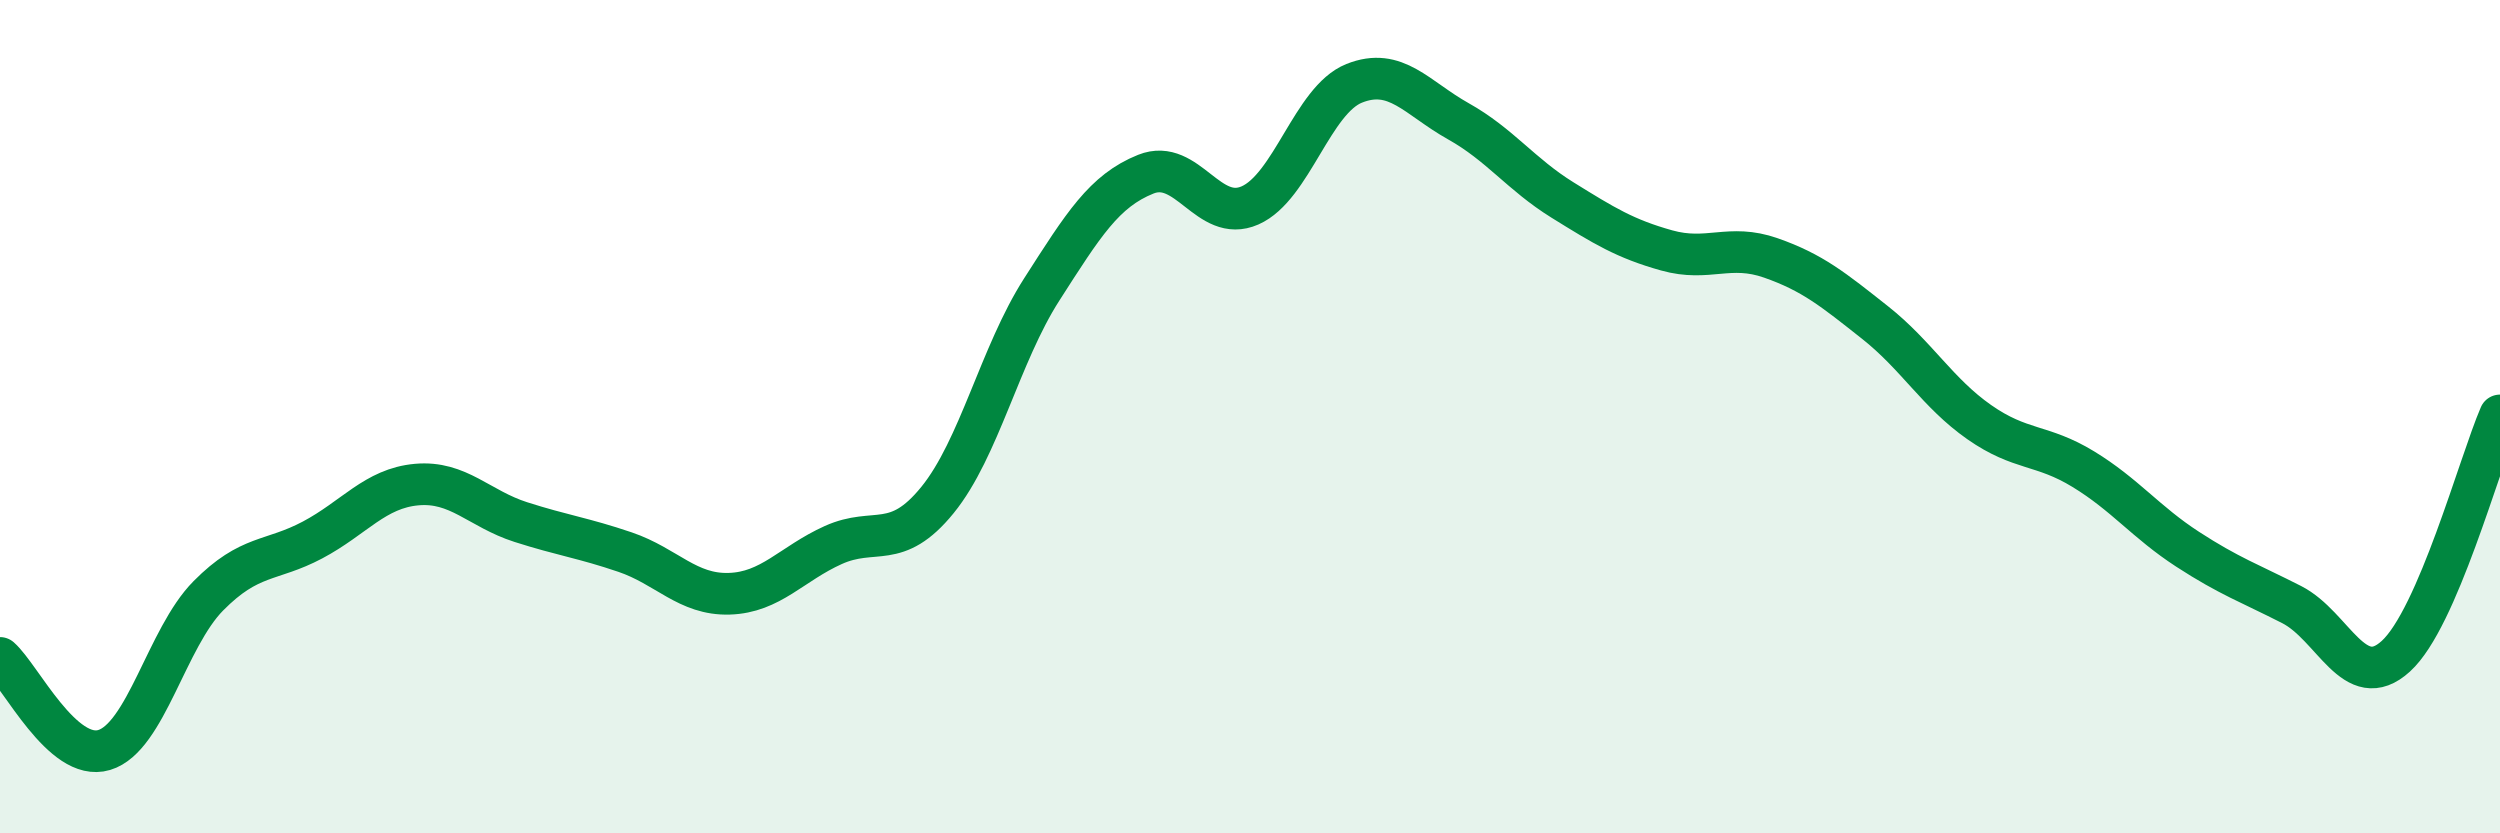 
    <svg width="60" height="20" viewBox="0 0 60 20" xmlns="http://www.w3.org/2000/svg">
      <path
        d="M 0,15.79 C 0.5,16.23 1.5,18.3 2.5,18 C 3.5,17.7 4,15.31 5,14.3 C 6,13.29 6.5,13.49 7.5,12.96 C 8.5,12.43 9,11.72 10,11.63 C 11,11.54 11.5,12.21 12.5,12.53 C 13.5,12.85 14,12.91 15,13.25 C 16,13.59 16.5,14.28 17.5,14.25 C 18.5,14.22 19,13.53 20,13.08 C 21,12.63 21.5,13.23 22.5,12 C 23.5,10.77 24,8.51 25,6.95 C 26,5.39 26.5,4.58 27.5,4.18 C 28.5,3.78 29,5.37 30,4.93 C 31,4.49 31.5,2.4 32.5,2 C 33.5,1.6 34,2.35 35,2.91 C 36,3.47 36.5,4.18 37.5,4.8 C 38.5,5.42 39,5.73 40,6.01 C 41,6.29 41.5,5.84 42.5,6.19 C 43.5,6.54 44,6.95 45,7.74 C 46,8.53 46.5,9.43 47.5,10.13 C 48.5,10.83 49,10.65 50,11.26 C 51,11.87 51.5,12.53 52.5,13.18 C 53.5,13.83 54,14 55,14.51 C 56,15.02 56.5,16.66 57.5,15.75 C 58.5,14.84 59.5,11.13 60,9.97L60 20L0 20Z"
        fill="#008740"
        opacity="0.1"
        stroke-linecap="round"
        stroke-linejoin="round"
      />
      <path
        d="M 0,15.79 C 0.5,16.23 1.5,18.3 2.5,18 C 3.5,17.7 4,15.31 5,14.3 C 6,13.29 6.5,13.49 7.5,12.96 C 8.5,12.43 9,11.72 10,11.63 C 11,11.54 11.5,12.21 12.5,12.53 C 13.5,12.85 14,12.91 15,13.25 C 16,13.59 16.5,14.28 17.5,14.25 C 18.5,14.22 19,13.53 20,13.08 C 21,12.63 21.5,13.23 22.5,12 C 23.5,10.77 24,8.51 25,6.95 C 26,5.39 26.5,4.58 27.5,4.18 C 28.5,3.78 29,5.37 30,4.93 C 31,4.49 31.5,2.4 32.5,2 C 33.5,1.6 34,2.35 35,2.91 C 36,3.47 36.5,4.18 37.5,4.8 C 38.5,5.42 39,5.73 40,6.01 C 41,6.29 41.5,5.84 42.5,6.19 C 43.5,6.54 44,6.95 45,7.74 C 46,8.53 46.5,9.43 47.5,10.13 C 48.5,10.83 49,10.65 50,11.26 C 51,11.87 51.5,12.53 52.5,13.18 C 53.5,13.83 54,14 55,14.51 C 56,15.02 56.5,16.66 57.5,15.75 C 58.5,14.84 59.5,11.13 60,9.97"
        stroke="#008740"
        stroke-width="1"
        fill="none"
        stroke-linecap="round"
        stroke-linejoin="round"
      />
    </svg>
  